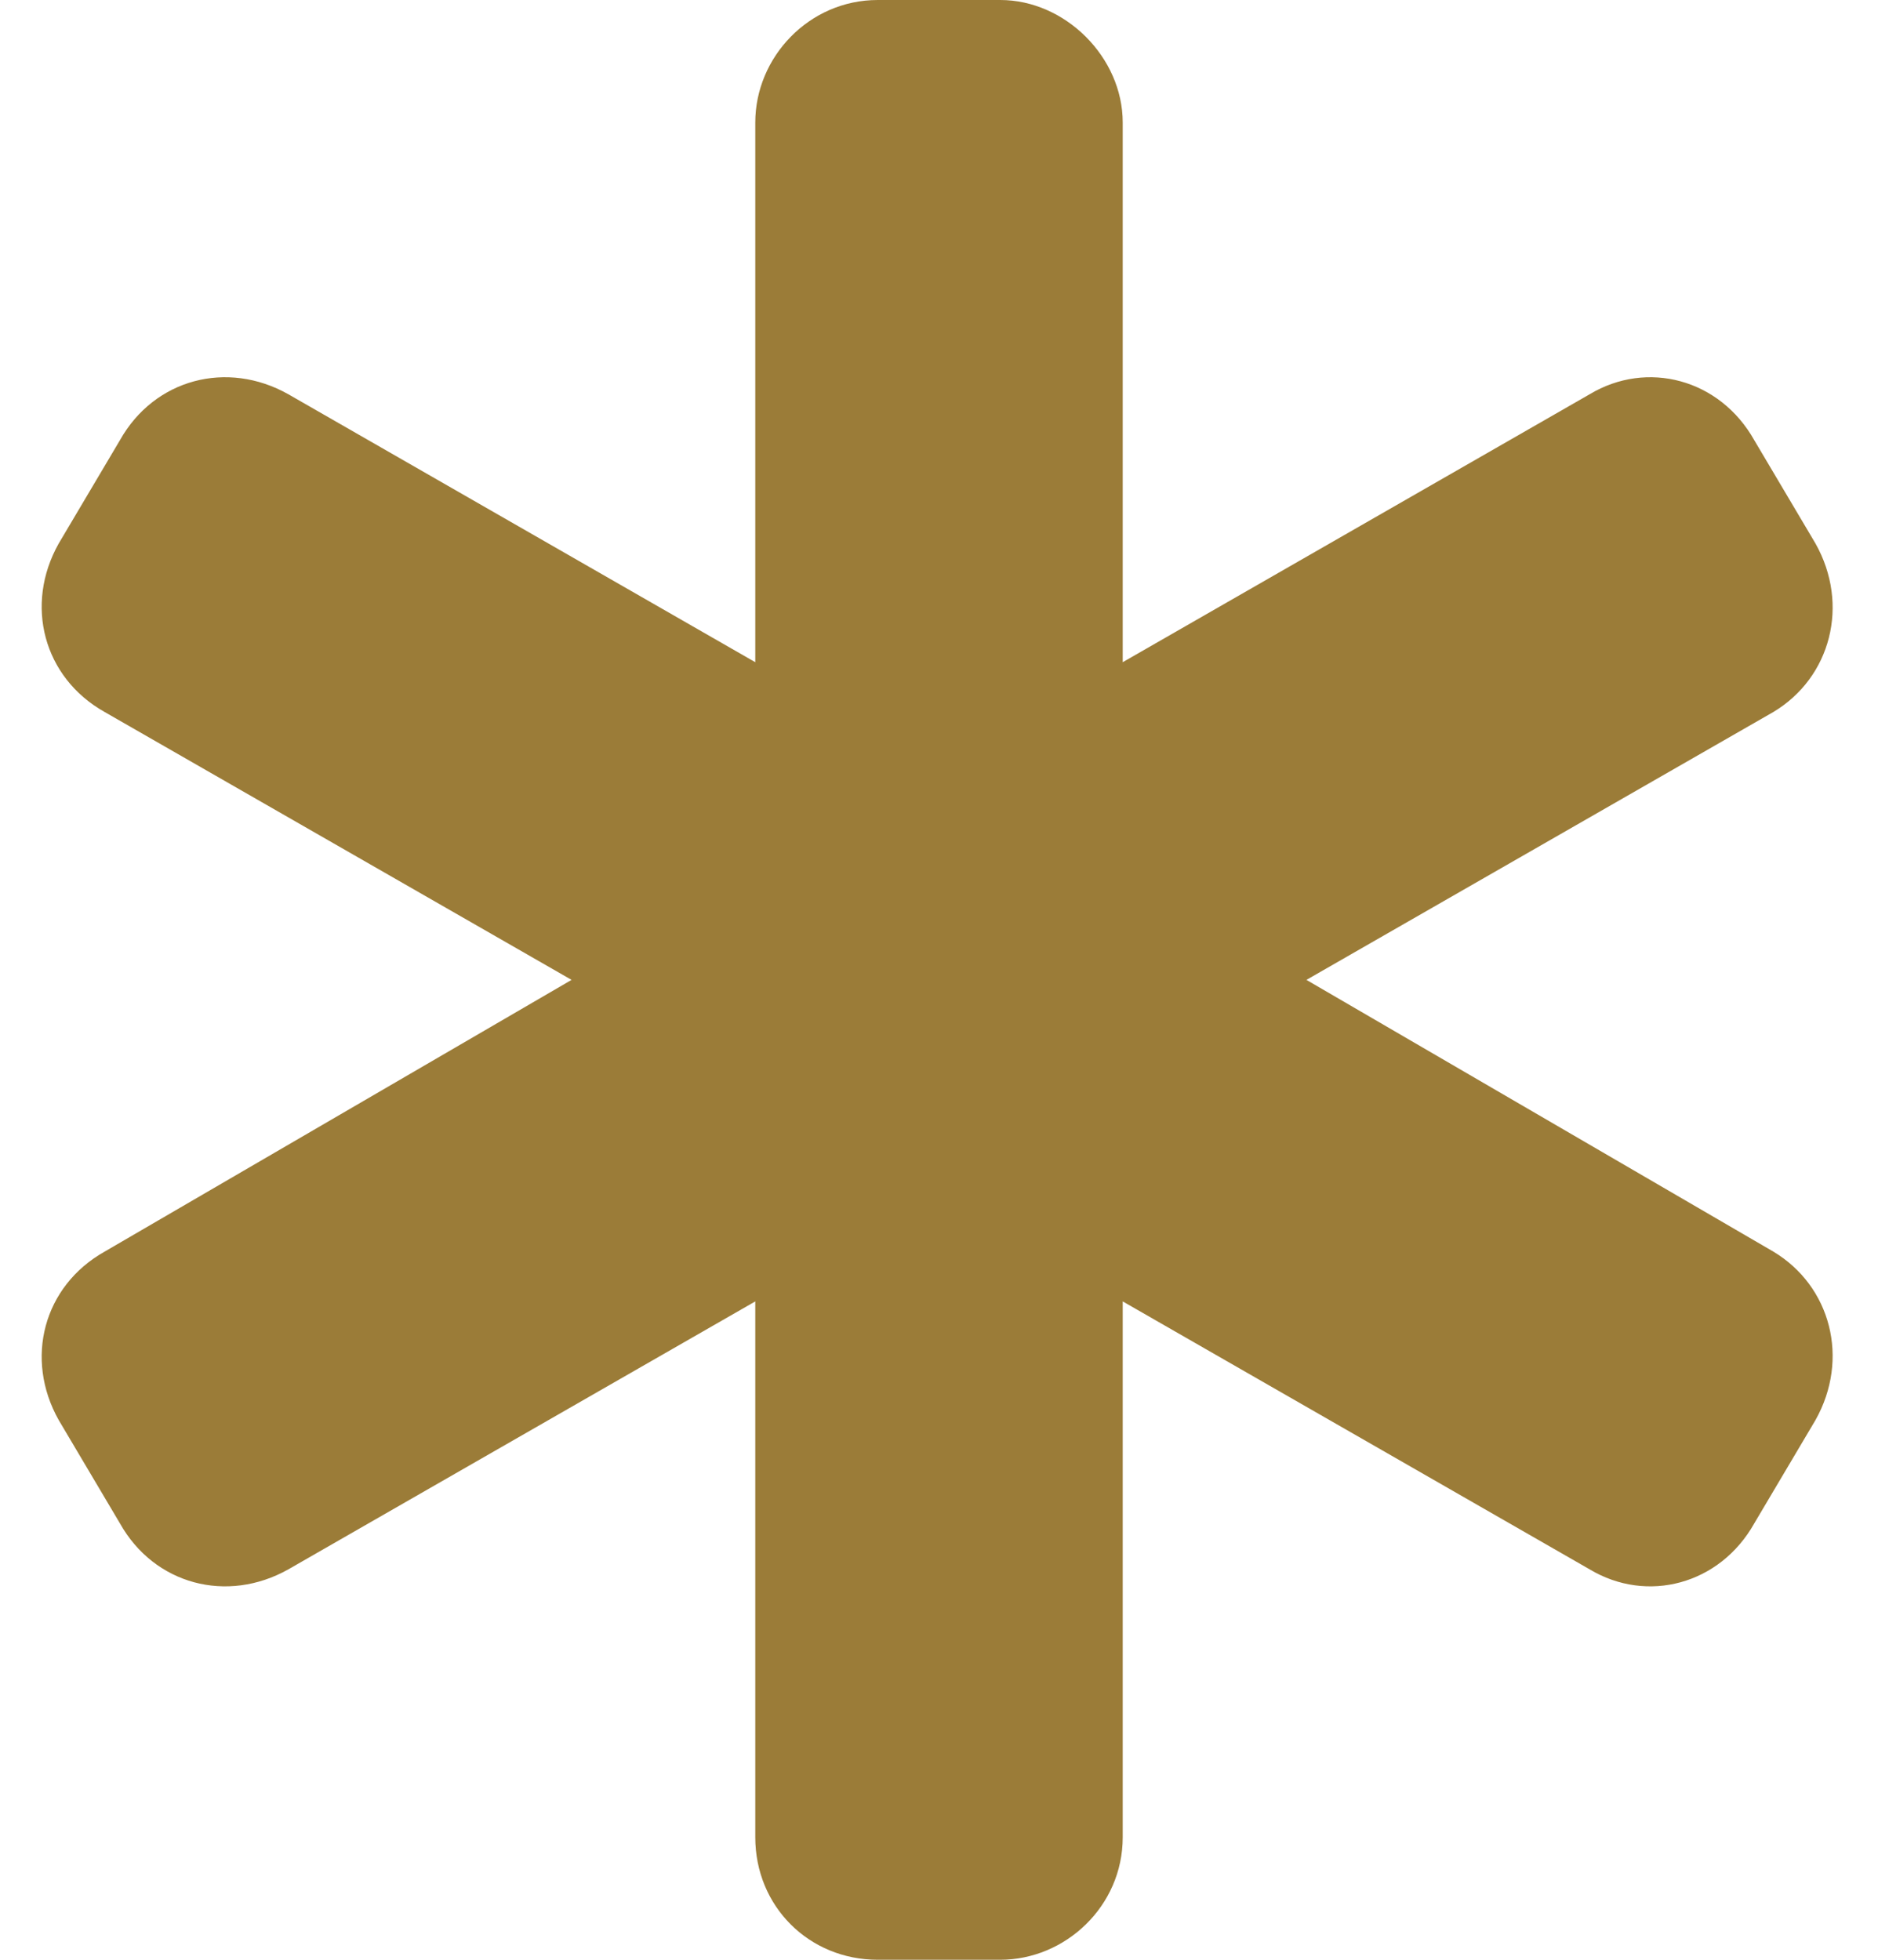 <svg width="46" height="48" viewBox="0 0 46 48" fill="none" xmlns="http://www.w3.org/2000/svg">
<path d="M18.5 3C18.5 1.406 19.812 0 21.5 0H24.5C26.094 0 27.5 1.406 27.5 3V16.219L38.938 9.656C40.344 8.812 42.125 9.281 42.969 10.781L44.469 13.312C45.312 14.812 44.844 16.594 43.438 17.438L32 24L43.438 30.656C44.844 31.5 45.312 33.281 44.469 34.781L42.969 37.312C42.125 38.812 40.344 39.281 38.938 38.438L27.5 31.875V45C27.5 46.688 26.094 48 24.5 48H21.5C19.812 48 18.5 46.688 18.5 45V31.875L7.062 38.438C5.562 39.281 3.781 38.812 2.938 37.312L1.438 34.781C0.594 33.281 1.062 31.5 2.562 30.656L14 24L2.562 17.438C1.062 16.594 0.594 14.812 1.438 13.312L2.938 10.781C3.781 9.281 5.562 8.812 7.062 9.656L18.5 16.219V3Z" fill="#9B7C38"/>
</svg>
